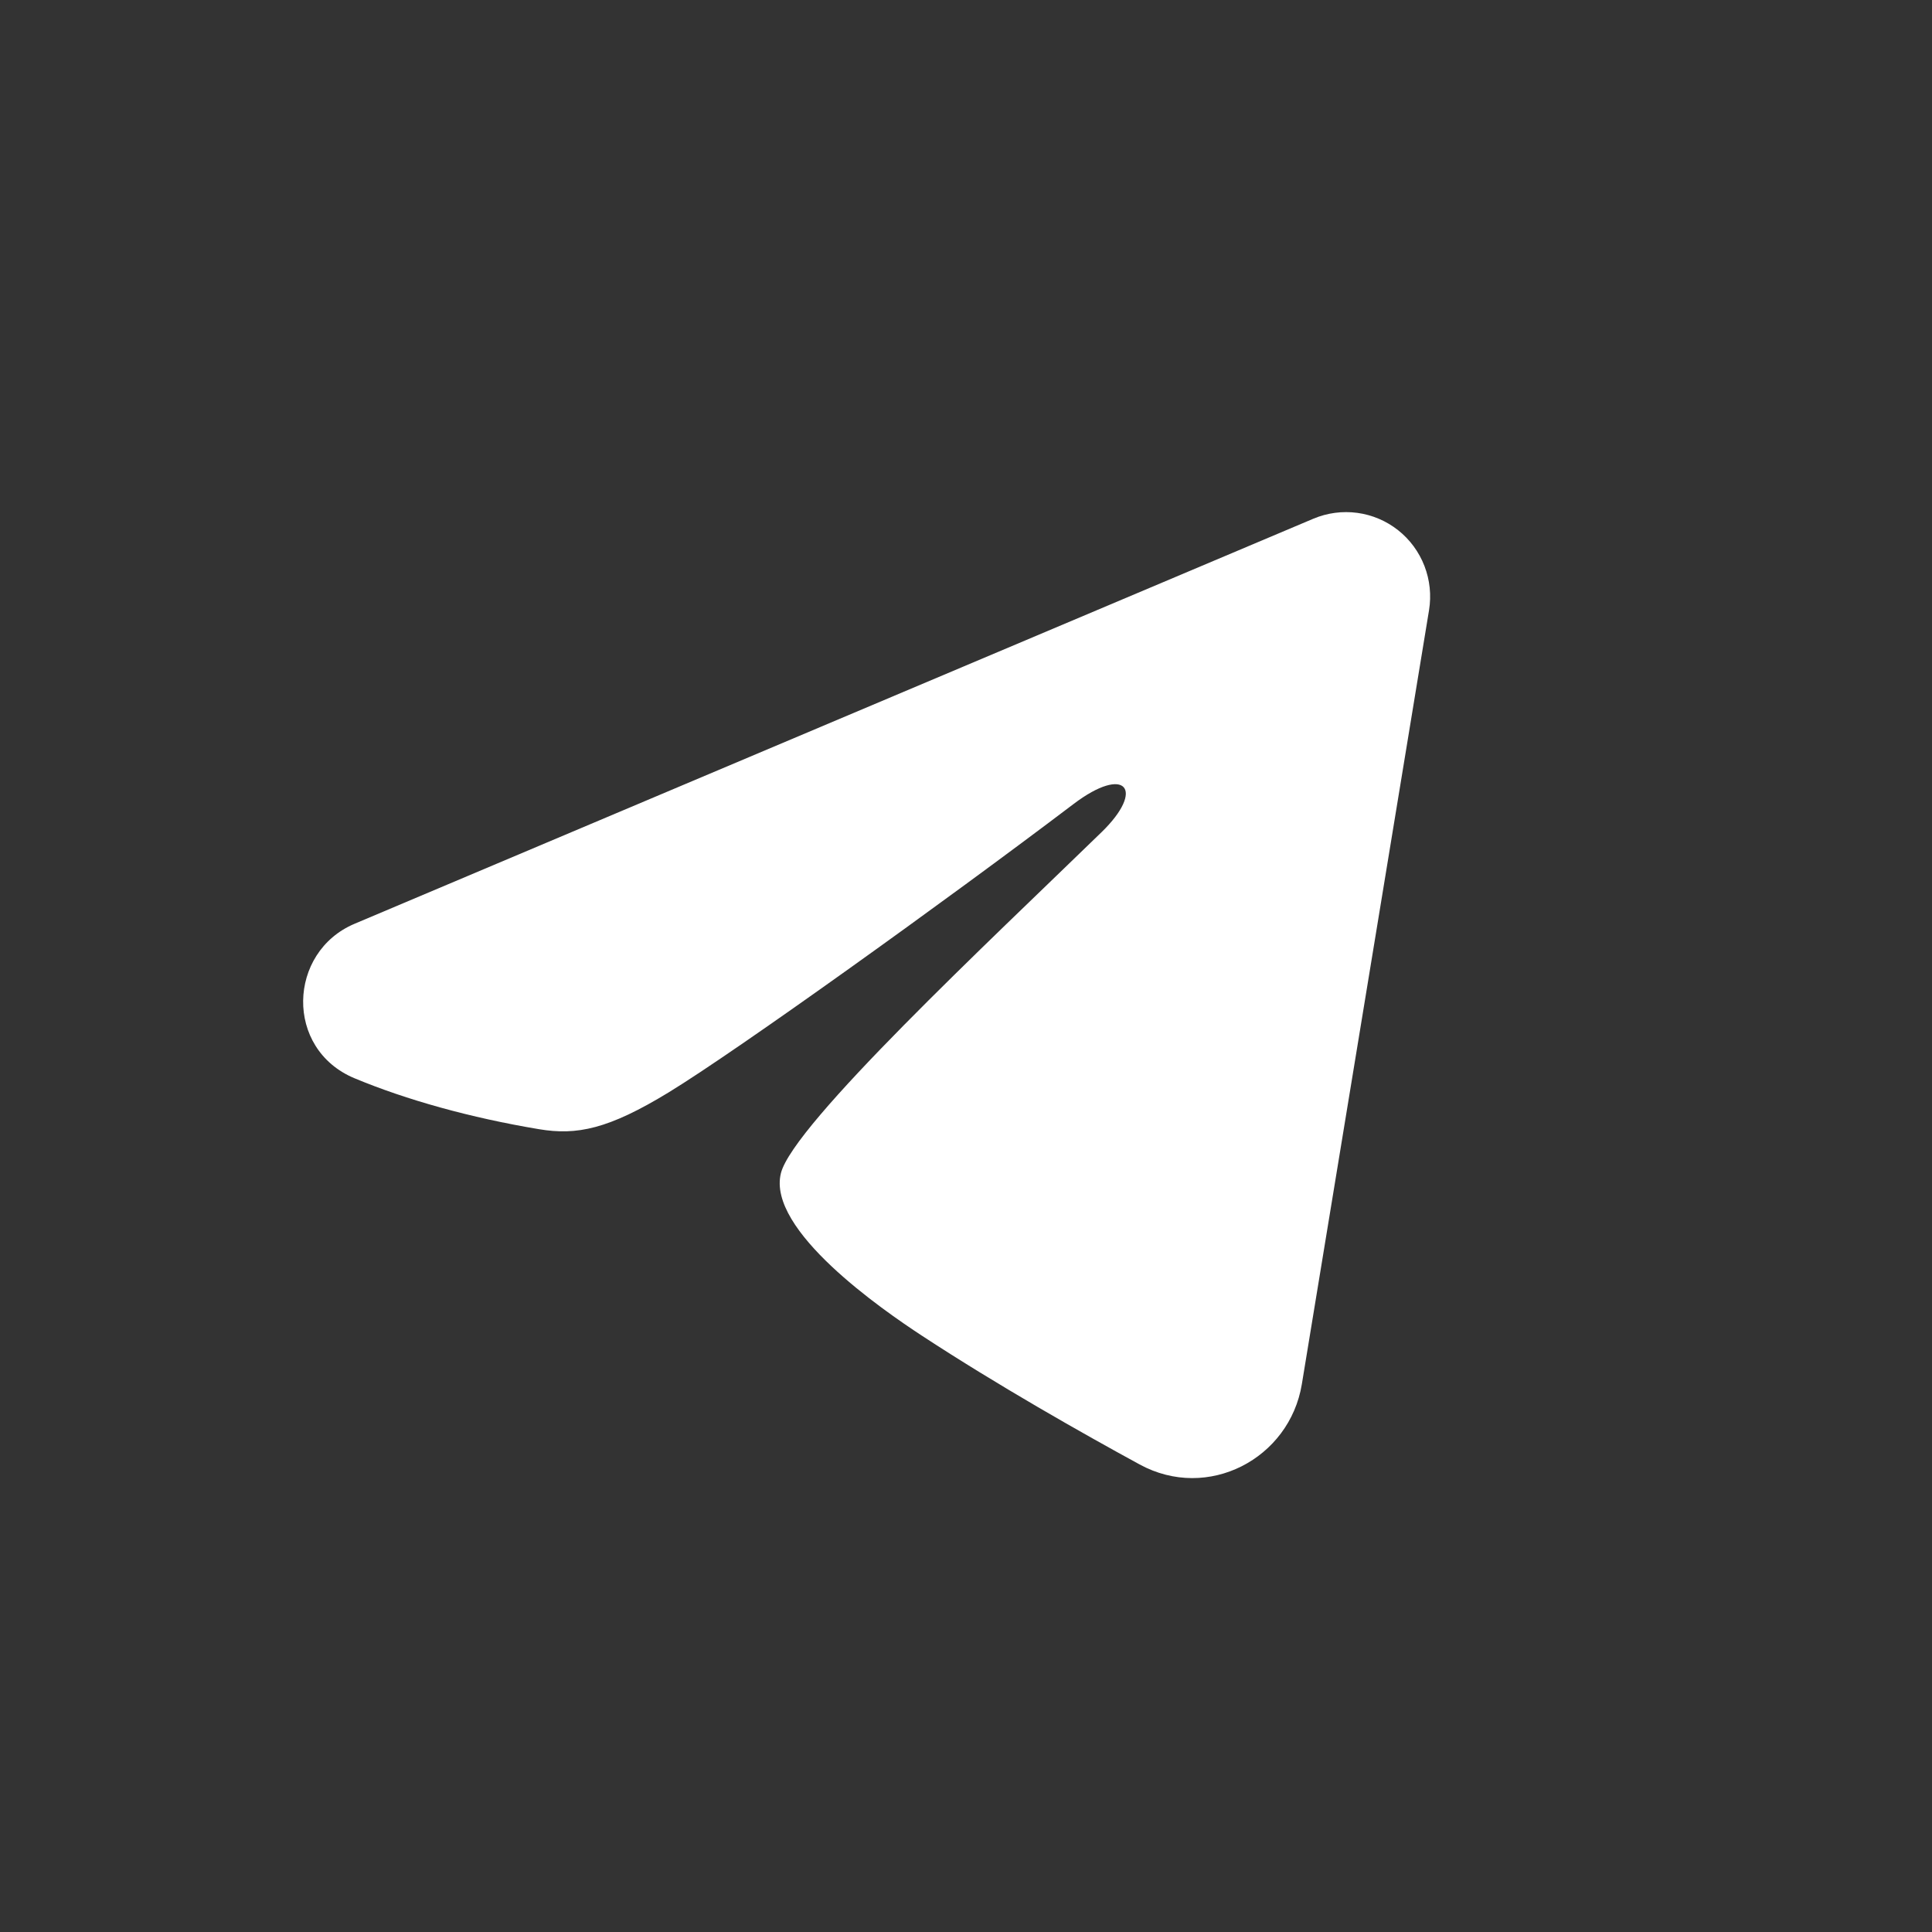 <?xml version="1.0" encoding="UTF-8"?> <svg xmlns="http://www.w3.org/2000/svg" width="48" height="48" viewBox="0 0 48 48" fill="none"><rect x="0" y="0" width="48" height="48" fill="#333333" stroke="none"/><path fill-rule="evenodd" clip-rule="evenodd" d="M32.631 12.887C32.975 12.742 33.352 12.692 33.722 12.742C34.092 12.792 34.442 12.941 34.736 13.173C35.029 13.405 35.255 13.712 35.39 14.062C35.525 14.411 35.564 14.79 35.504 15.16L32.344 34.389C32.038 36.244 30.009 37.308 28.314 36.384C26.895 35.611 24.789 34.42 22.894 33.178C21.947 32.556 19.045 30.564 19.402 29.146C19.708 27.934 24.584 23.381 27.37 20.673C28.464 19.609 27.965 18.996 26.674 19.974C23.466 22.404 18.318 26.098 16.616 27.138C15.114 28.055 14.331 28.211 13.395 28.055C11.687 27.77 10.103 27.328 8.81 26.79C7.063 26.063 7.148 23.653 8.809 22.951L32.631 12.887Z" fill="white"></path></svg> 